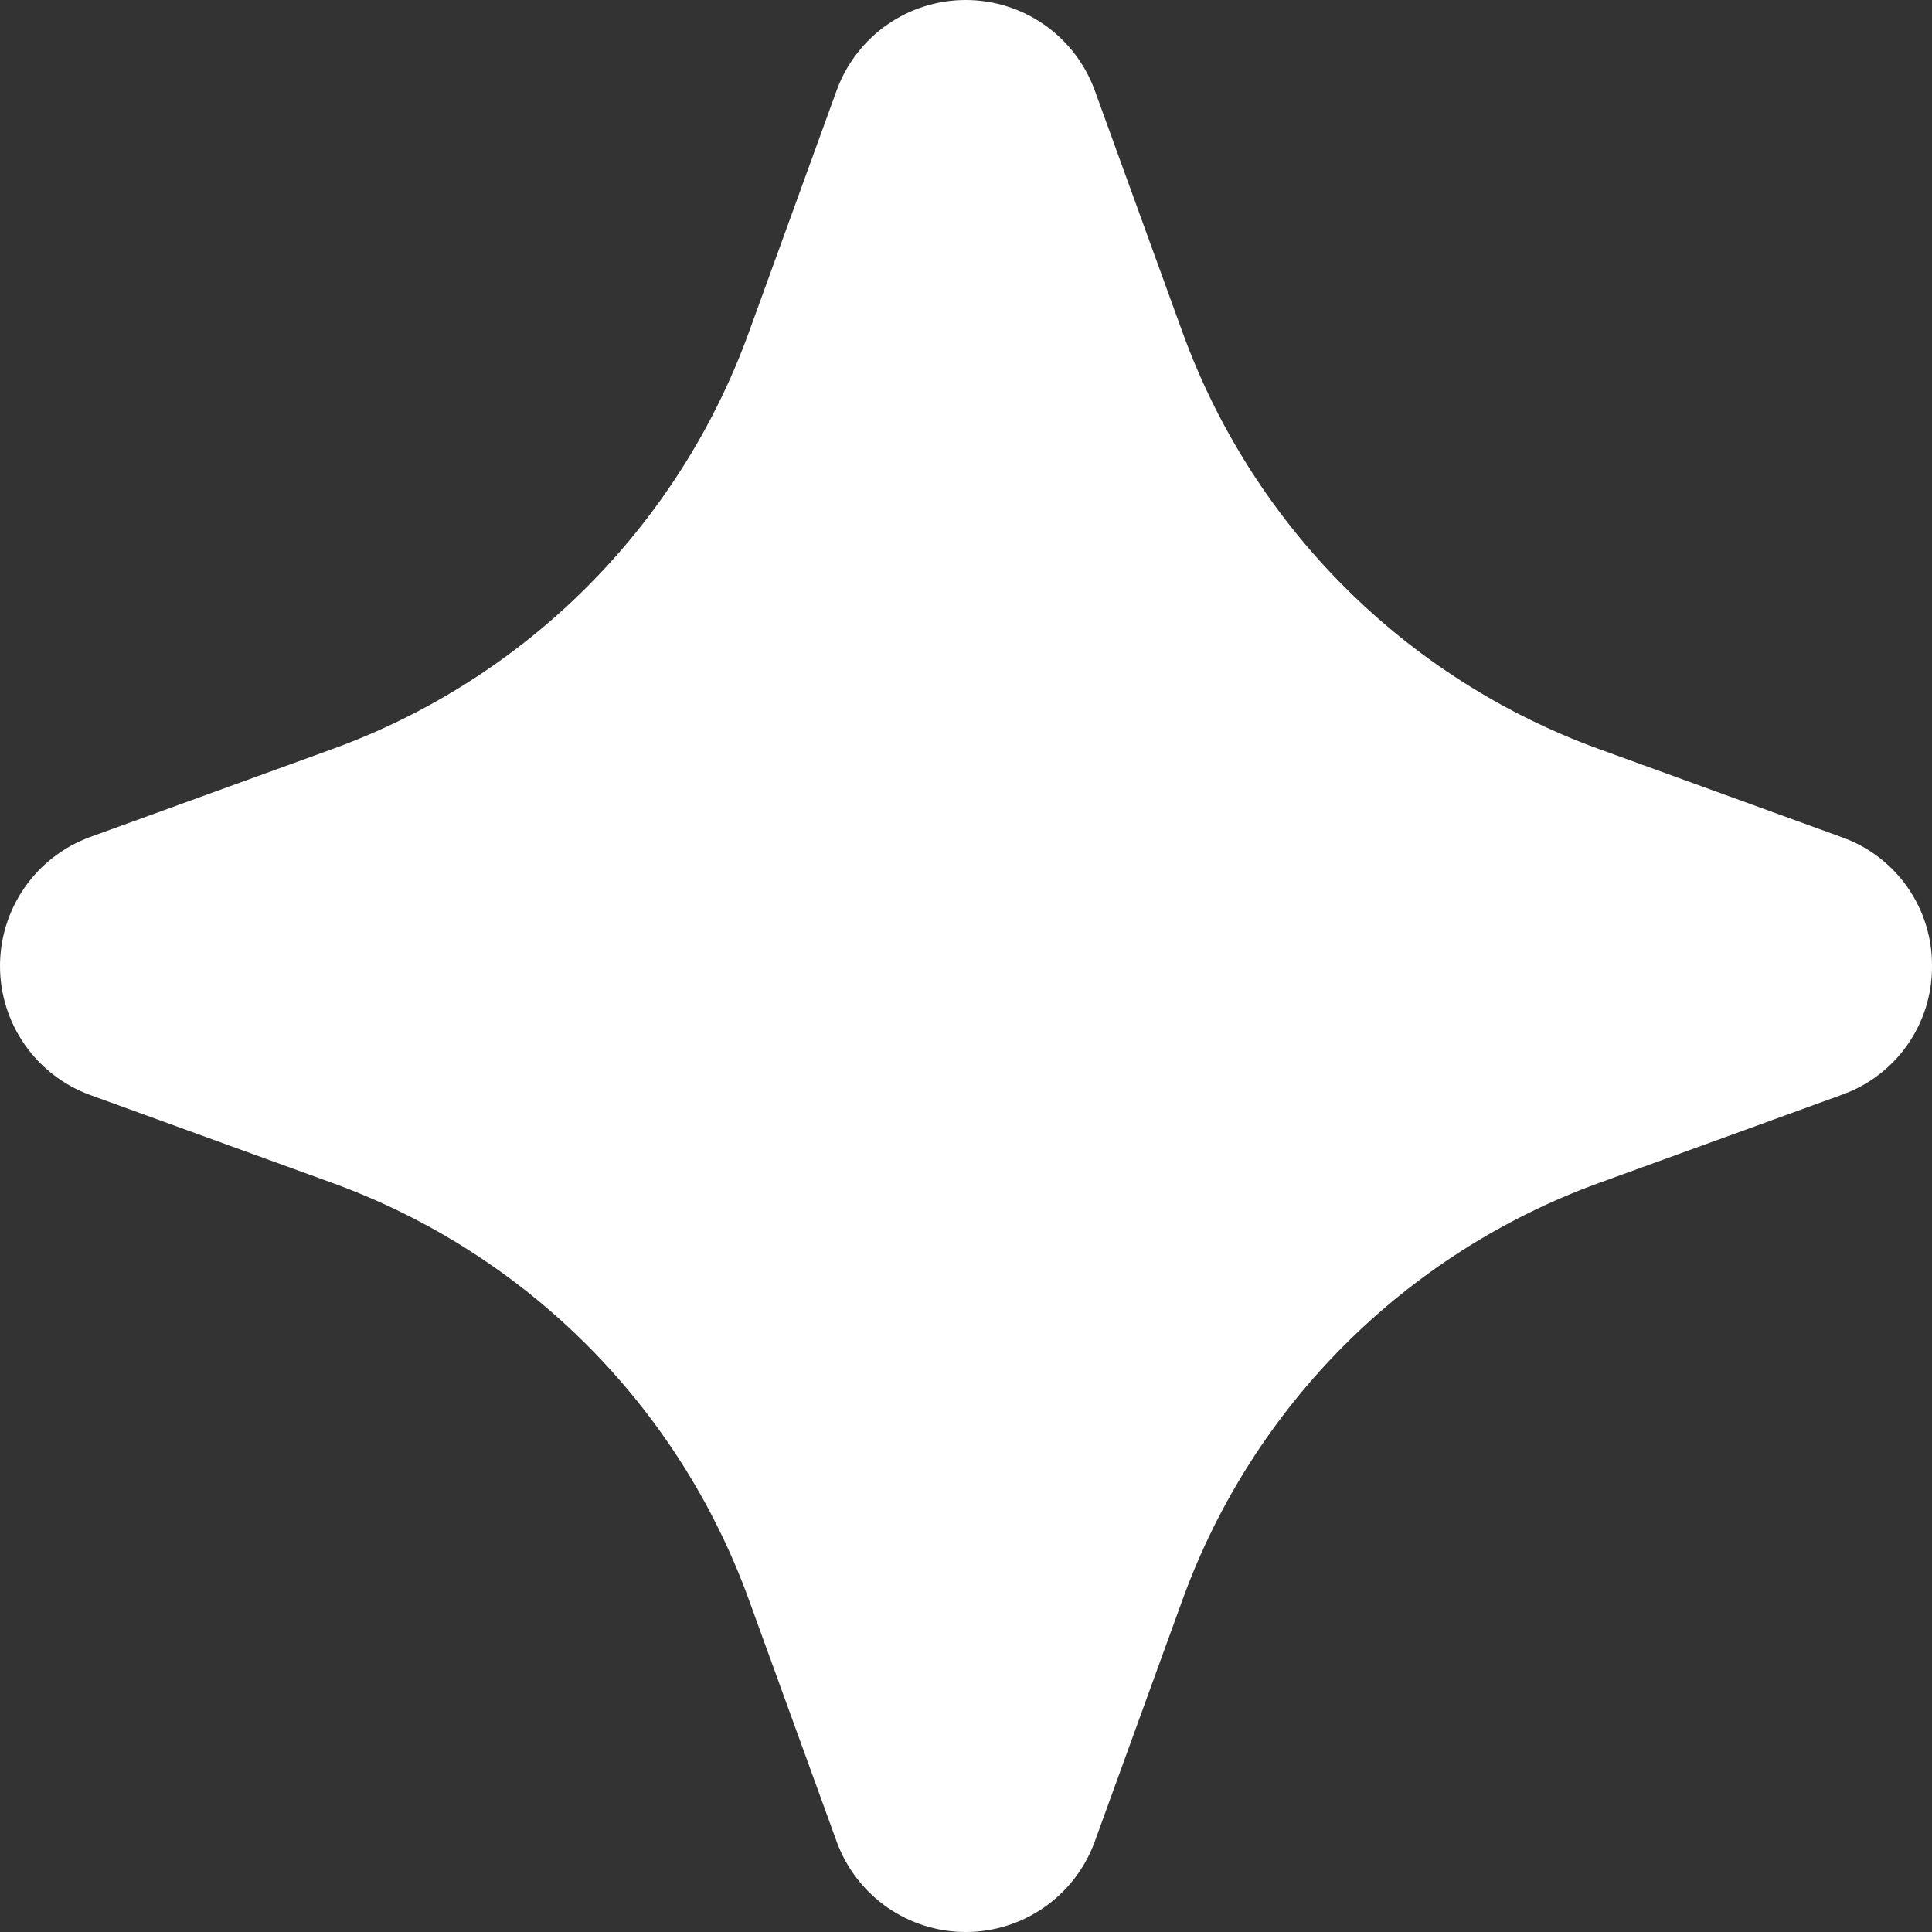 <?xml version="1.0" encoding="UTF-8"?> <svg xmlns="http://www.w3.org/2000/svg" width="100" height="100" viewBox="0 0 100 100" fill="none"><rect x="0" y="0" width="100" height="100" fill="#333333" stroke="none"/> <path d="M100 50C100.01 51.458 99.567 52.883 98.731 54.077C97.896 55.271 96.709 56.176 95.336 56.665L82.764 61.23C72.743 64.87 64.851 72.764 61.213 82.786L56.648 95.365C56.143 96.725 55.234 97.899 54.043 98.727C52.852 99.556 51.436 100 49.985 100C48.534 100 47.118 99.556 45.927 98.727C44.736 97.899 43.827 96.725 43.322 95.365L38.756 82.786C35.119 72.764 27.227 64.87 17.206 61.23L4.634 56.665C3.274 56.16 2.101 55.251 1.272 54.059C0.444 52.868 0 51.451 0 50C0 48.549 0.444 47.132 1.272 45.941C2.101 44.749 3.274 43.84 4.634 43.335L17.206 38.77C27.227 35.13 35.119 27.236 38.756 17.214L43.322 4.635C43.827 3.275 44.736 2.101 45.927 1.273C47.118 0.444 48.534 0 49.985 0C51.436 0 52.852 0.444 54.043 1.273C55.234 2.101 56.143 3.275 56.648 4.635L61.213 17.214C64.851 27.236 72.743 35.13 82.764 38.77L95.336 43.335C96.709 43.824 97.896 44.729 98.731 45.923C99.567 47.117 100.01 48.542 100 50Z" fill="white"></path> </svg> 